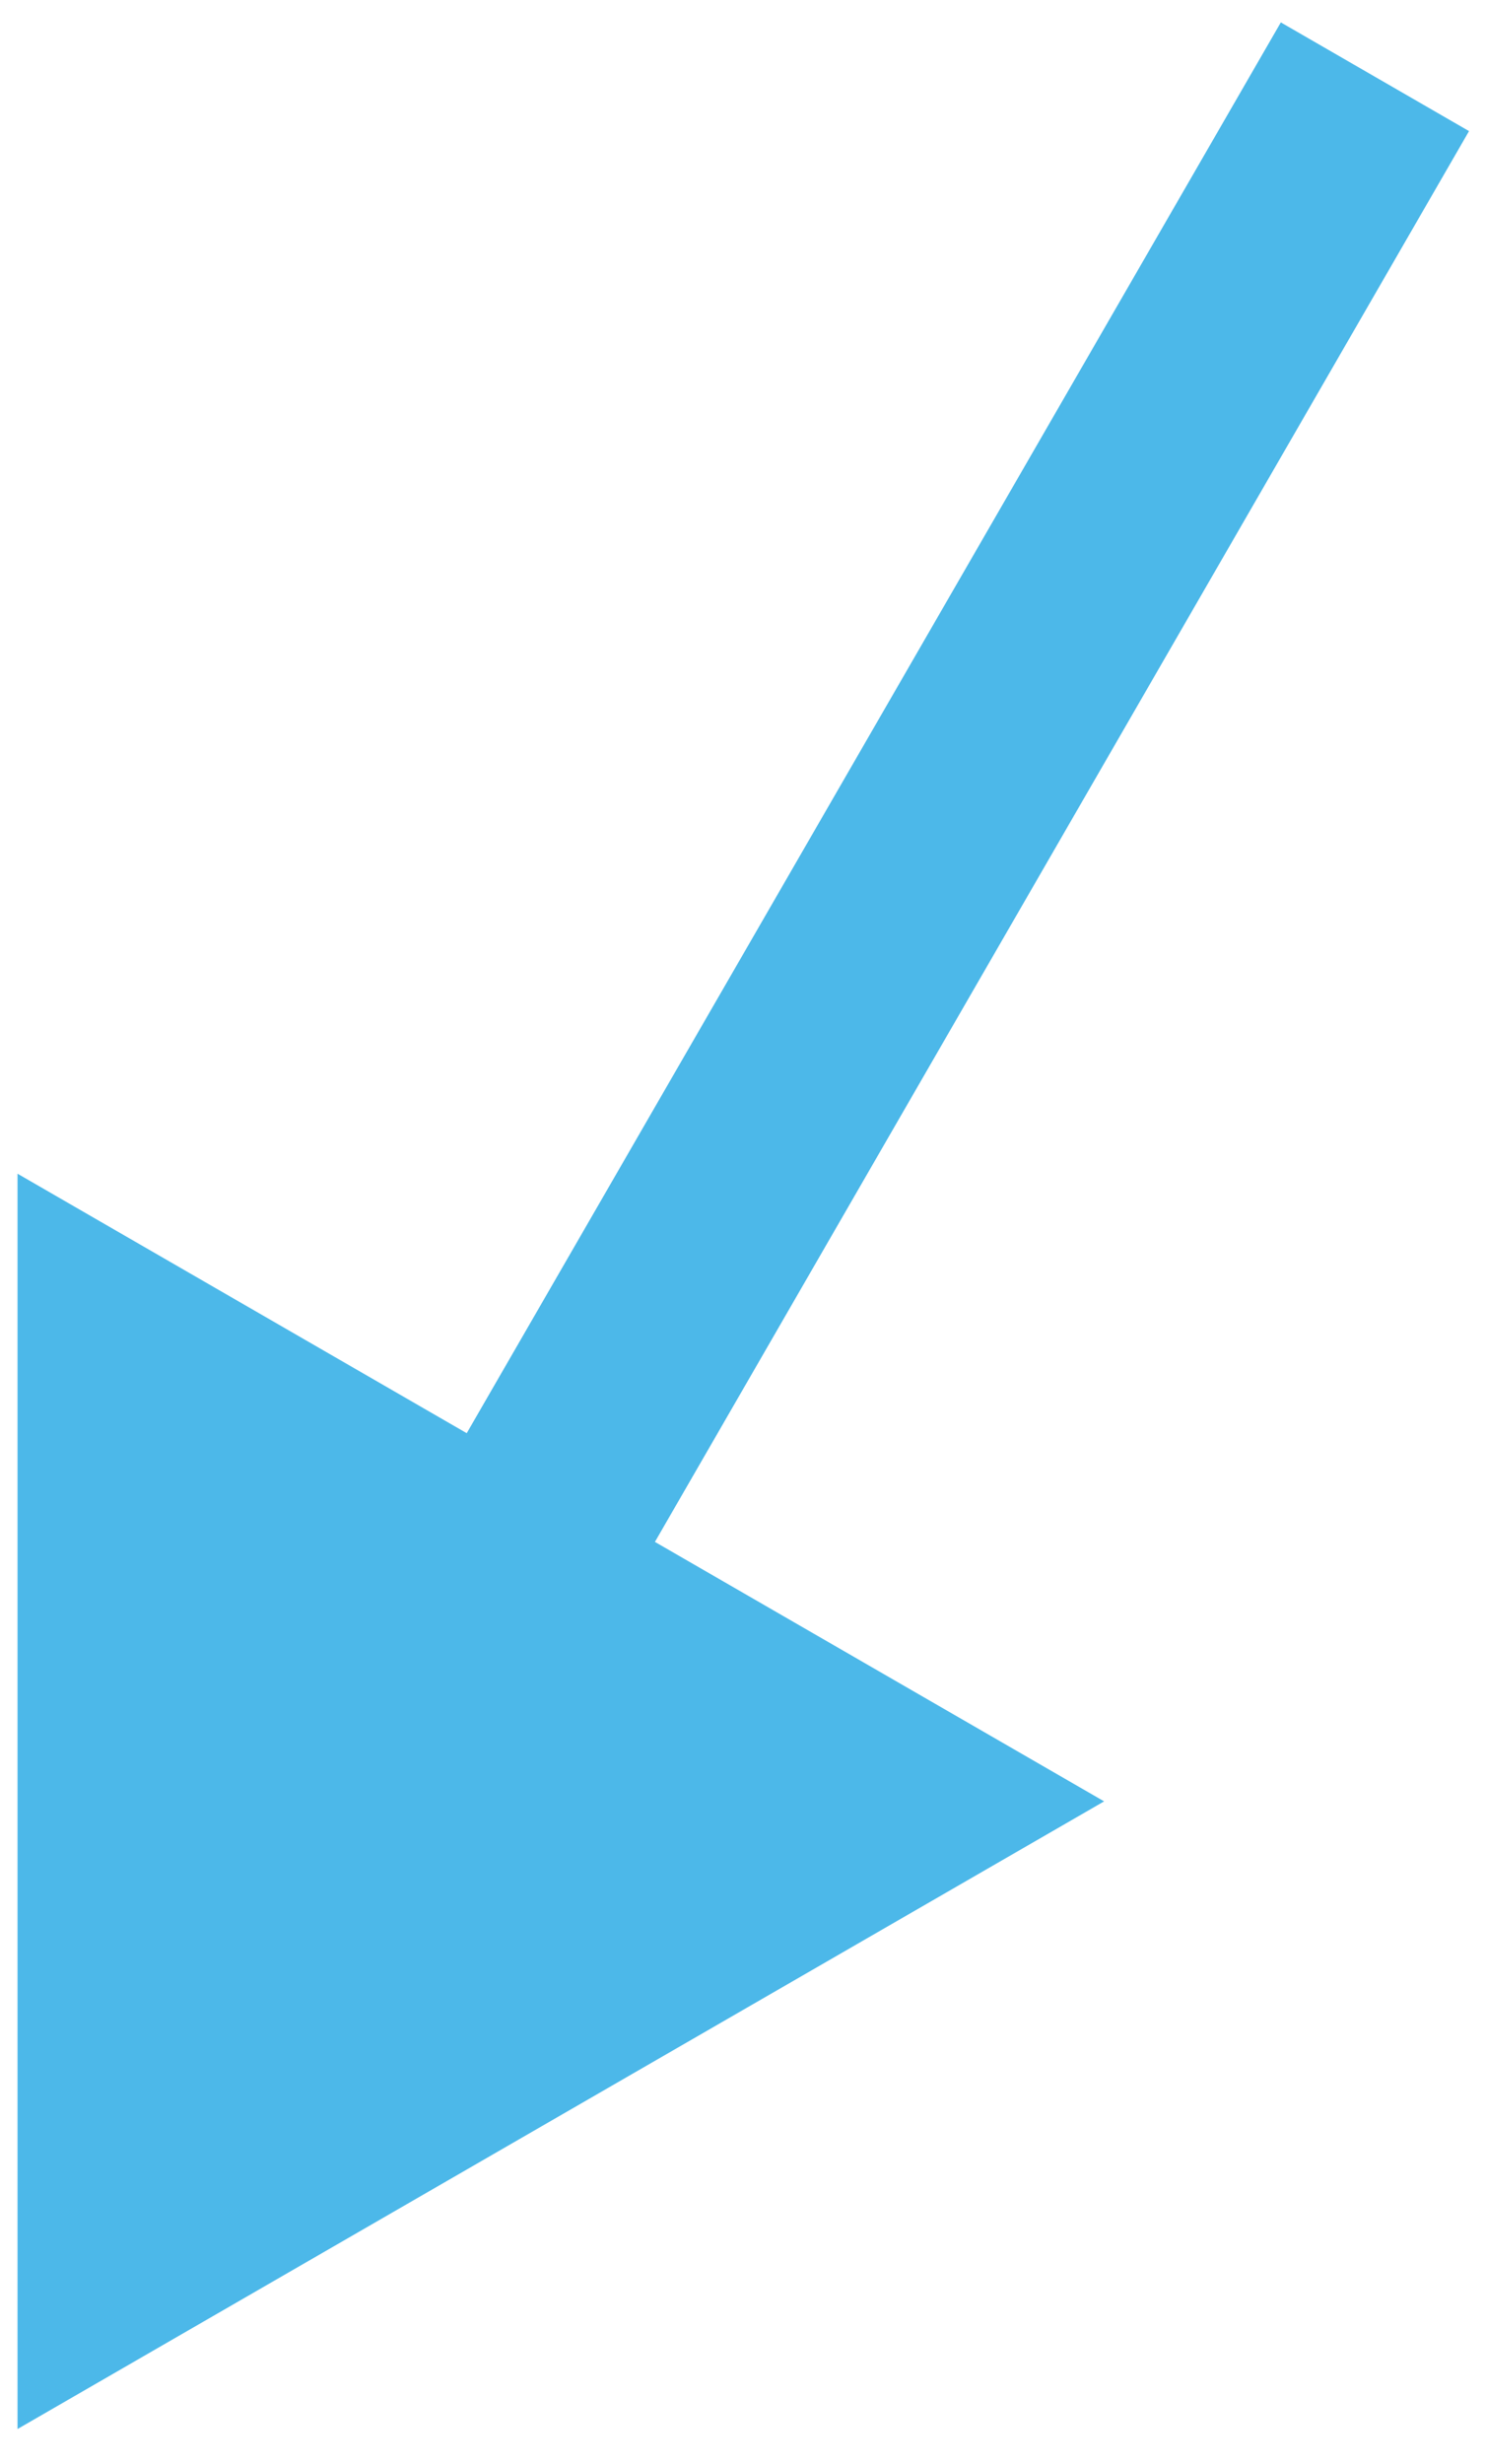 <?xml version="1.0" encoding="UTF-8"?> <svg xmlns="http://www.w3.org/2000/svg" width="41" height="68" viewBox="0 0 41 68" fill="none"><path d="M0.484 67.029L30.484 49.709L0.484 32.389L0.484 67.029ZM37.961 2.118L35.363 0.618L11.386 42.147L13.984 43.647L16.582 45.147L40.559 3.618L37.961 2.118Z" fill="#4CB8E9"></path></svg> 